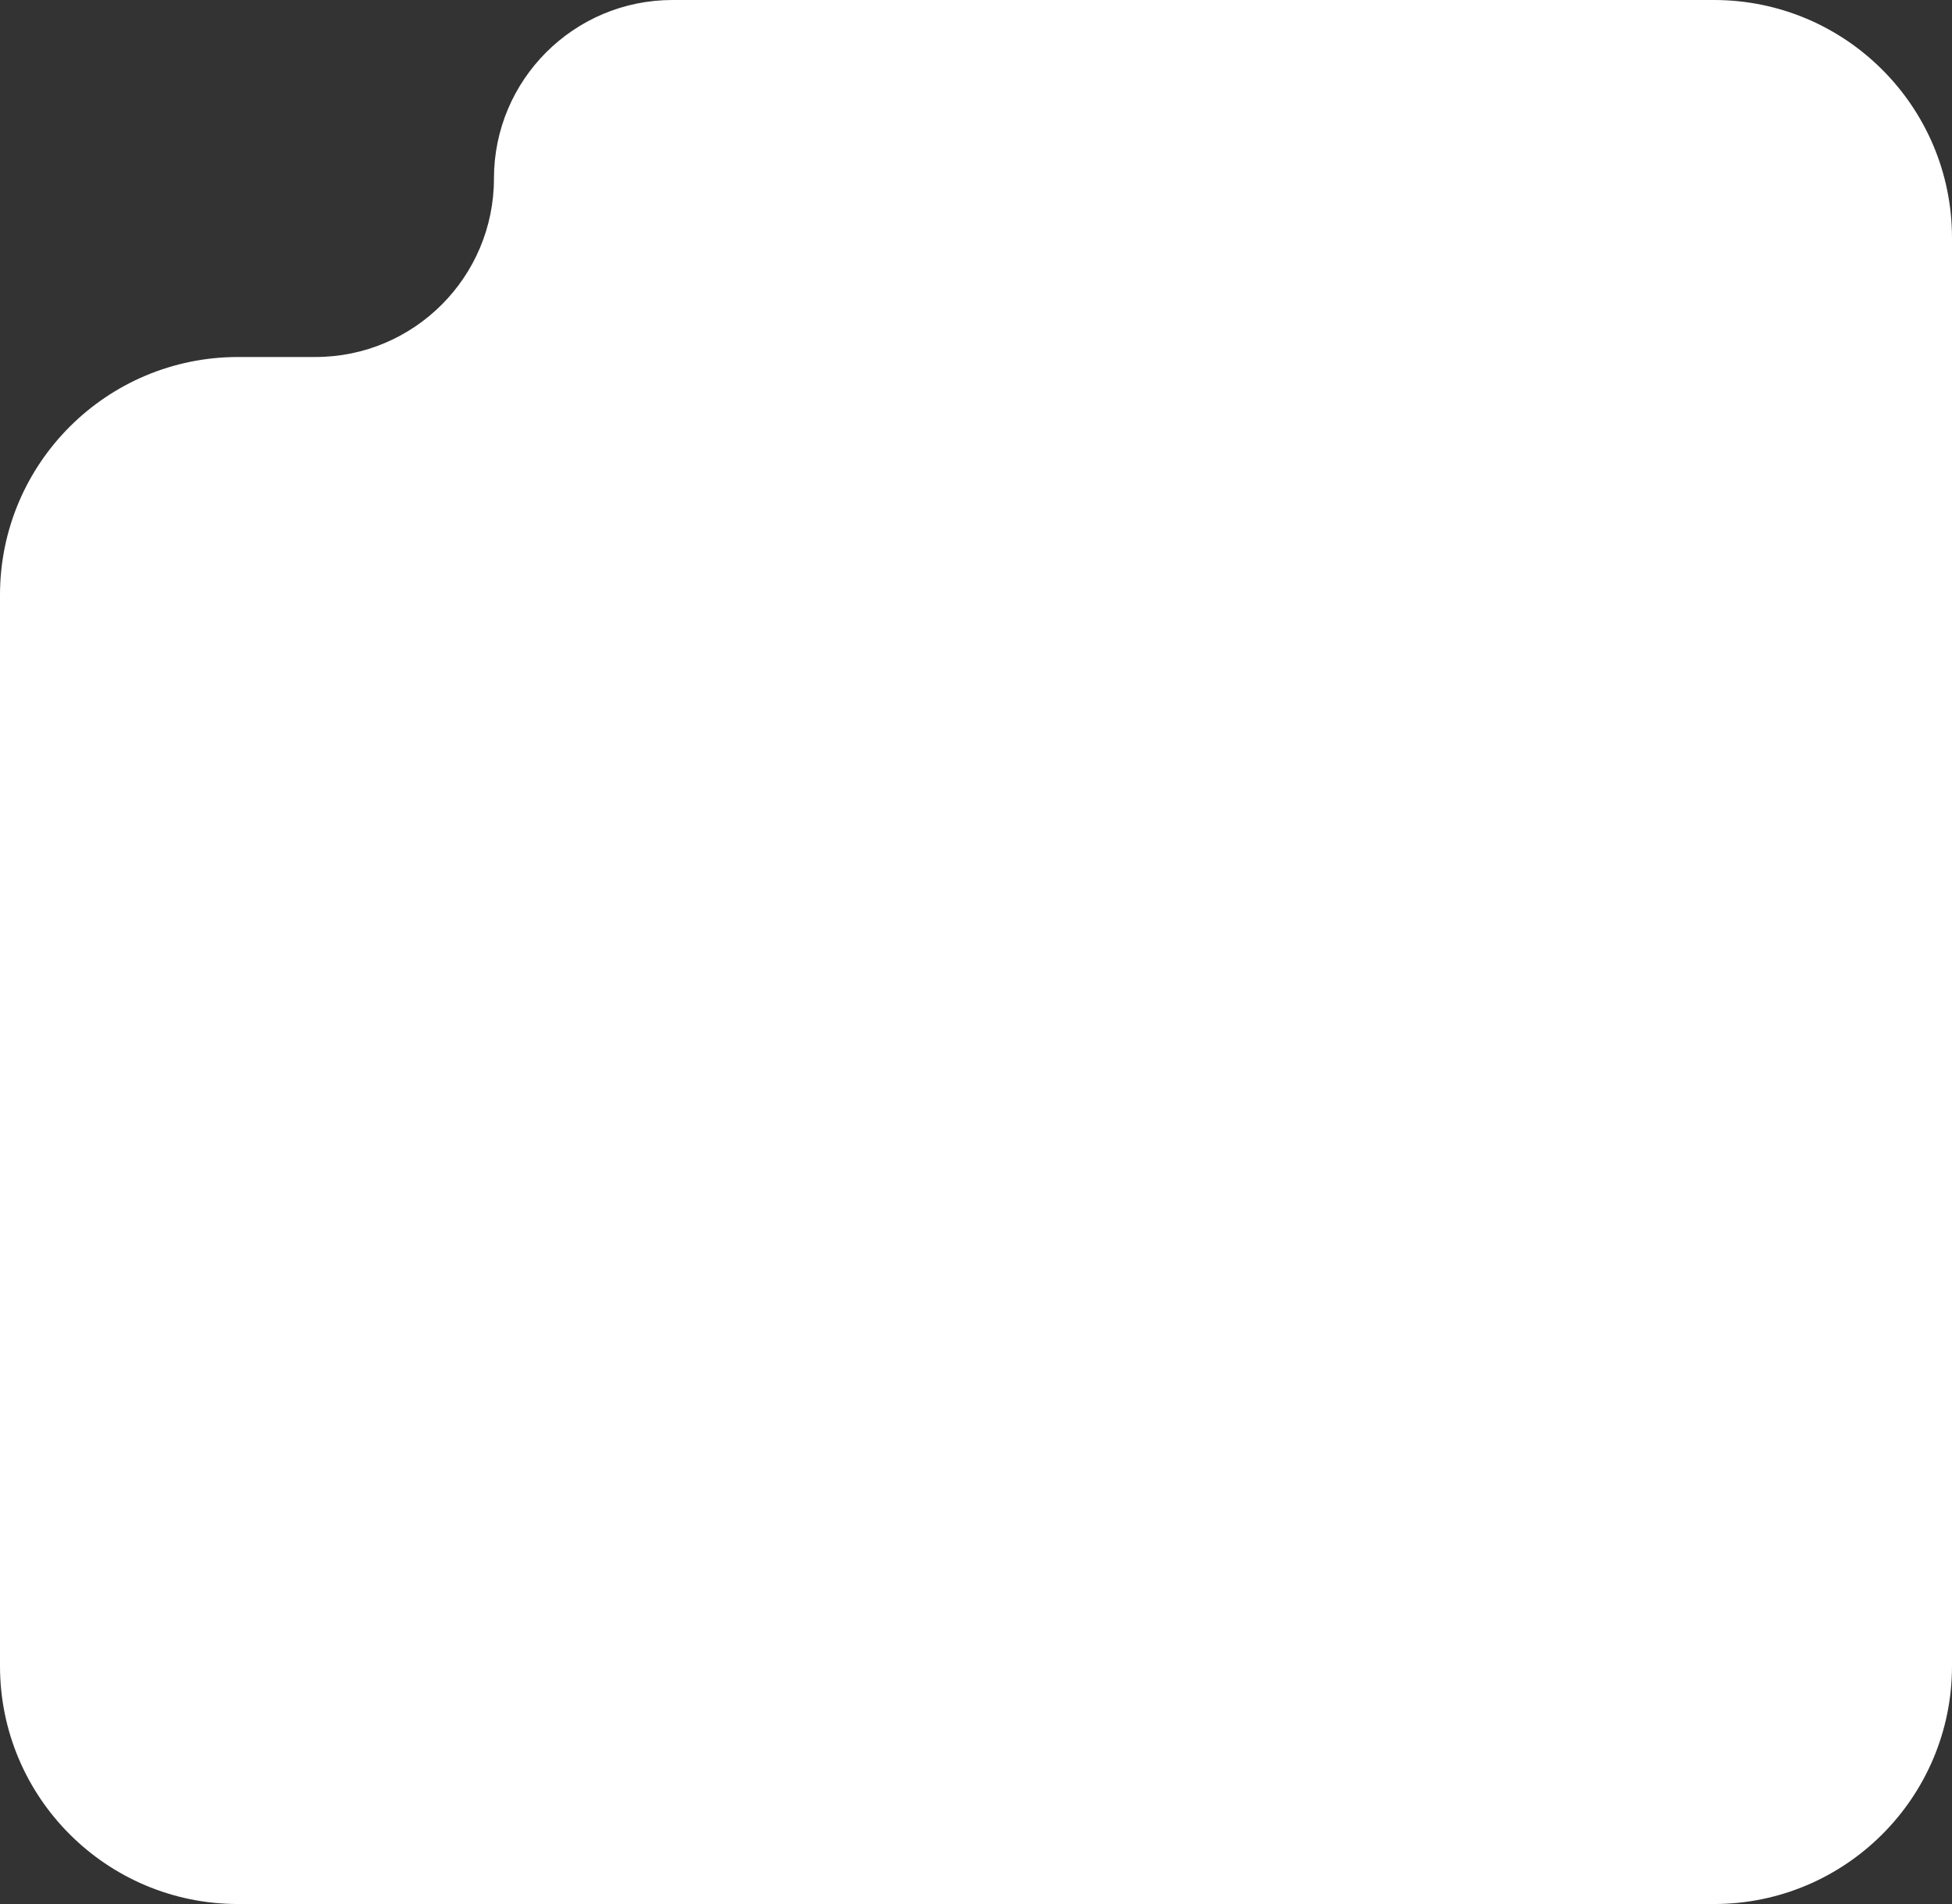 <svg width="328" height="320" viewBox="0 0 328 320" fill="none" xmlns="http://www.w3.org/2000/svg">
<rect x="0" y="0" width="328" height="320" fill="#333333" stroke="none"/>
<path fill-rule="evenodd" clip-rule="evenodd" d="M288 0H113C96.431 0 83 13.431 83 30V30C83 46.569 69.569 60 53 60H40C17.909 60 0 77.909 0 100V280C0 302.091 17.909 320 40 320H288C310.091 320 328 302.091 328 280V40C328 17.909 310.091 0 288 0Z" fill="white"/>
</svg>
